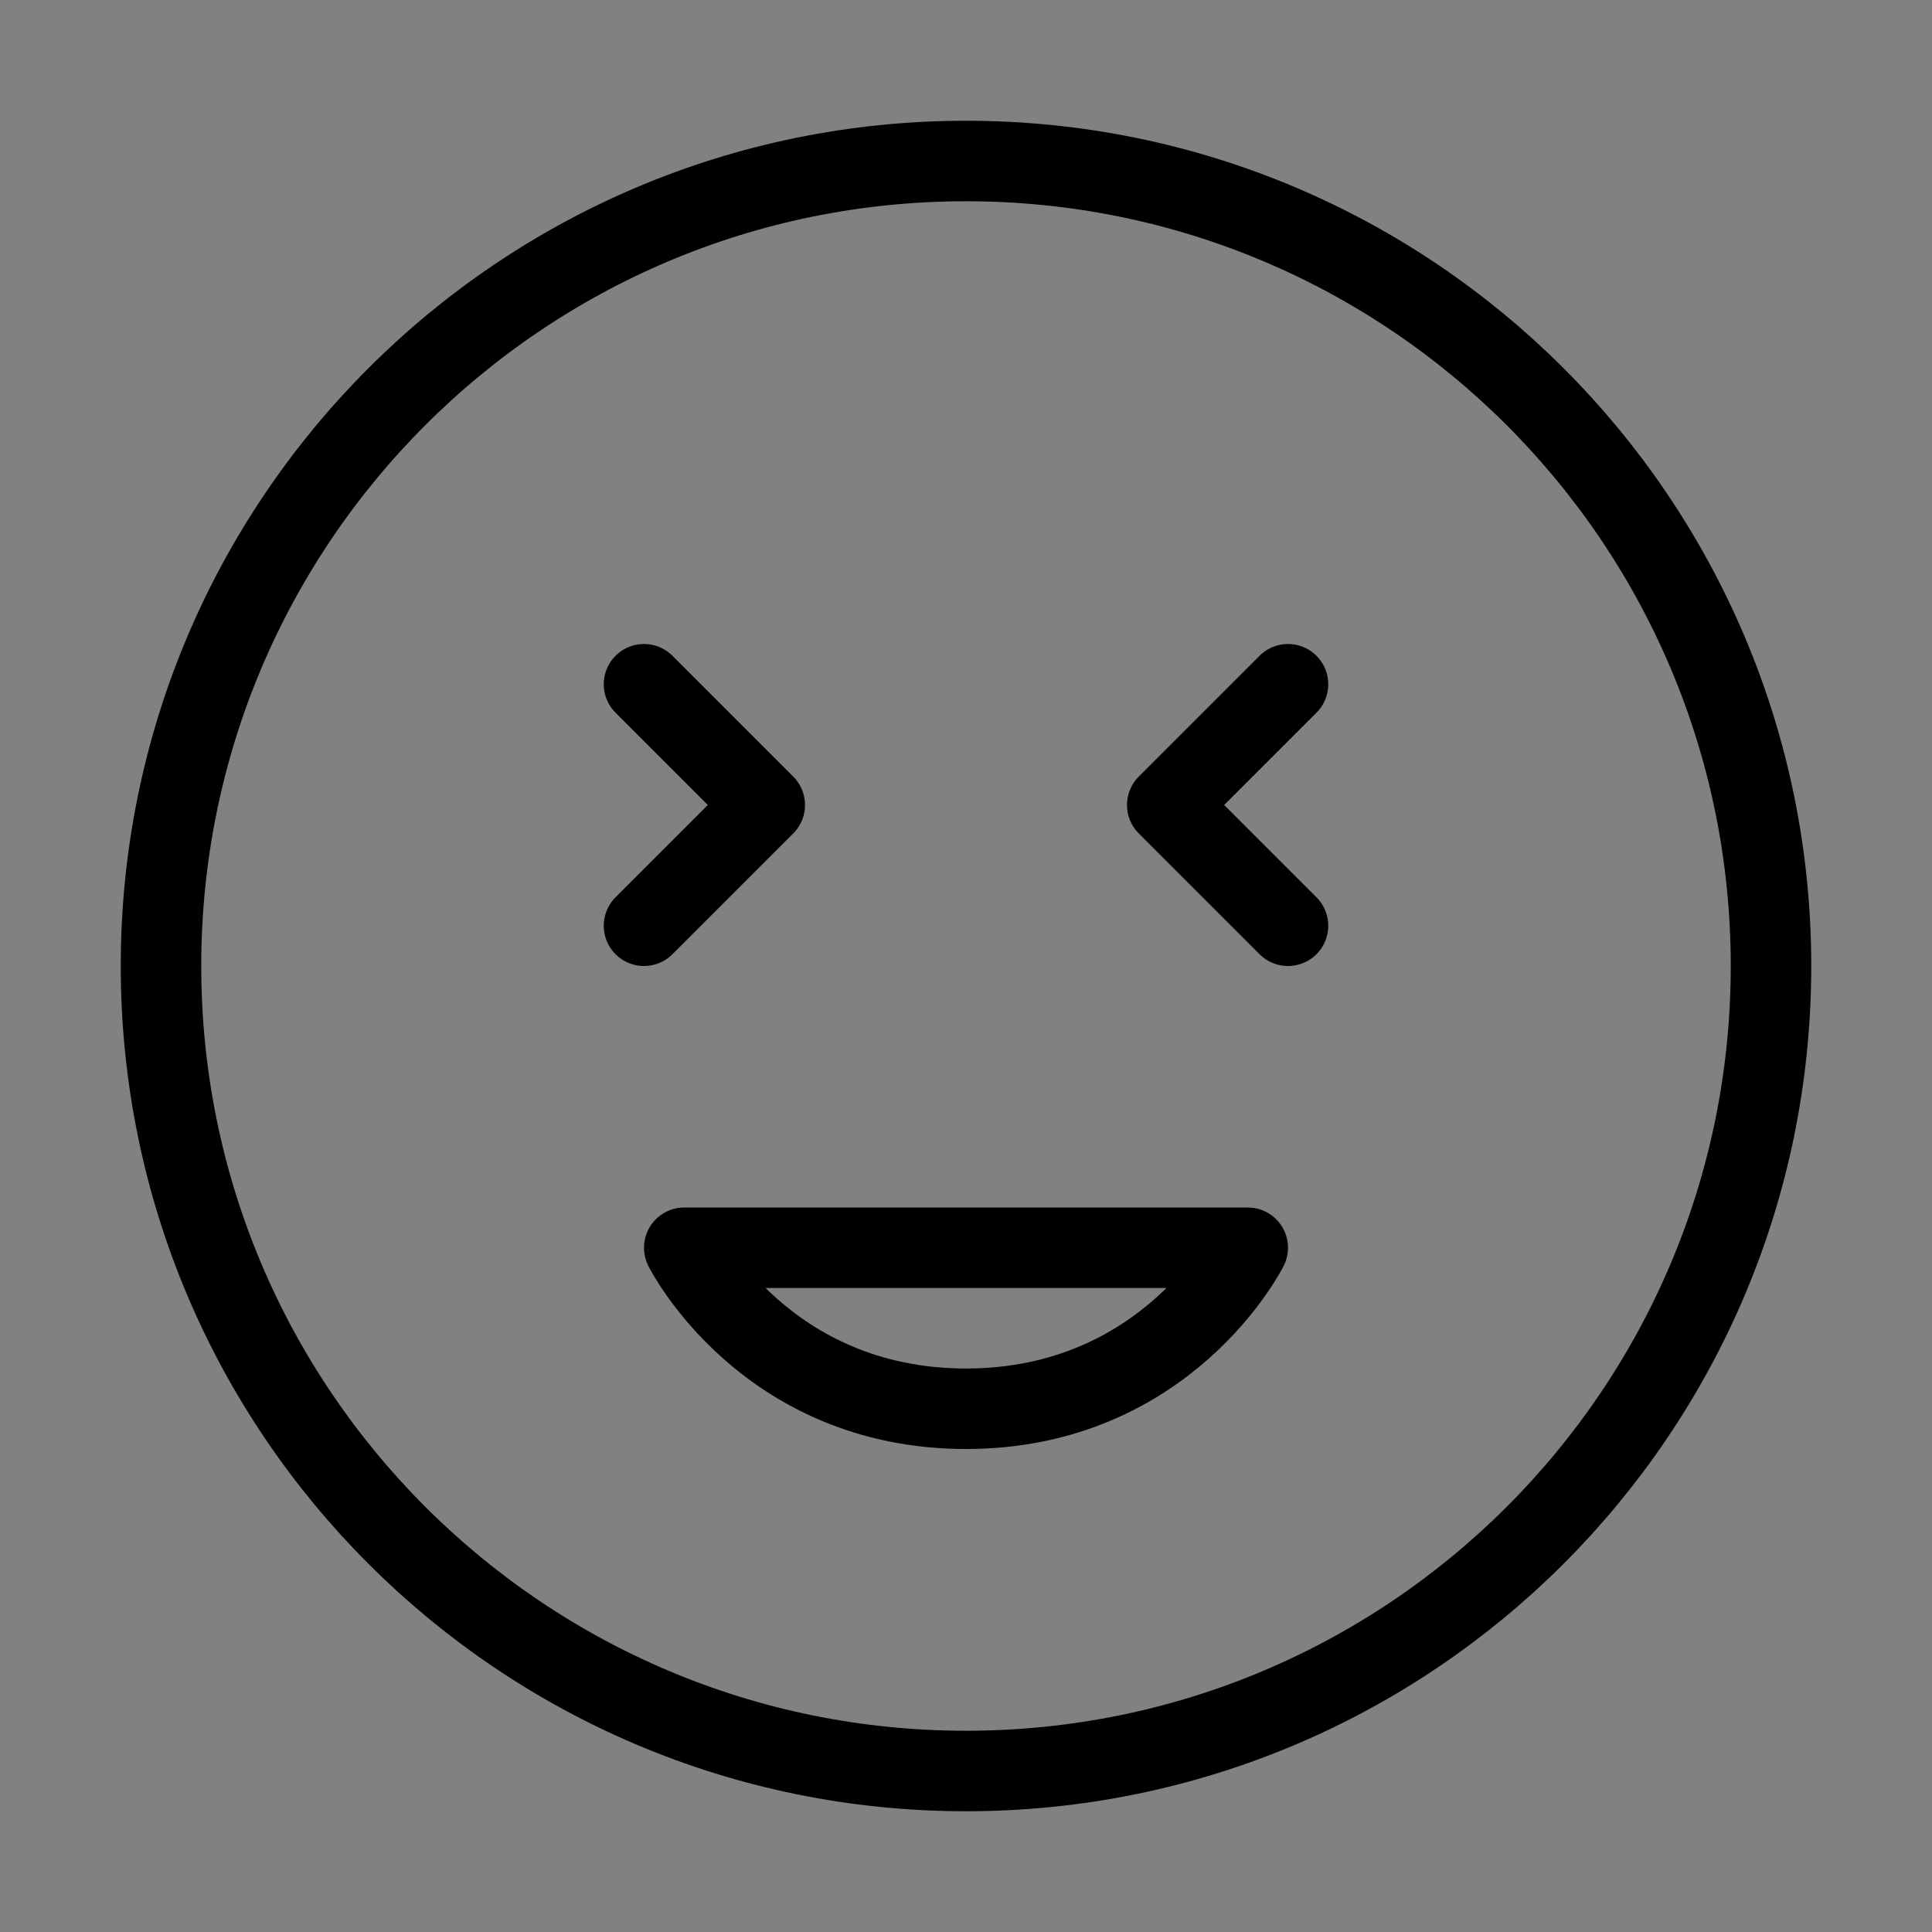 <svg viewBox="0 0 48 48" fill="none" xmlns="http://www.w3.org/2000/svg"><rect x="0" y="0" width="48" height="48" fill="#808080" stroke="none"/><rect width="48" height="48" fill="white" fill-opacity="0.01"/><path d="M24 44C35.046 44 44 35.046 44 24C44 12.954 35.046 4 24 4C12.954 4 4 12.954 4 24C4 35.046 12.954 44 24 44Z" fill="none" stroke="currentColor" stroke-width="2" stroke-linejoin="round"/><path d="M24 35C29 35 31 31 31 31H17C17 31 19 35 24 35Z" stroke="currentColor" stroke-width="2" stroke-linecap="round" stroke-linejoin="round"/><path d="M32 17L29 20L32 23" stroke="currentColor" stroke-width="2" stroke-linecap="round" stroke-linejoin="round"/><path d="M16 17L19 20L16 23" stroke="currentColor" stroke-width="2" stroke-linecap="round" stroke-linejoin="round"/></svg>